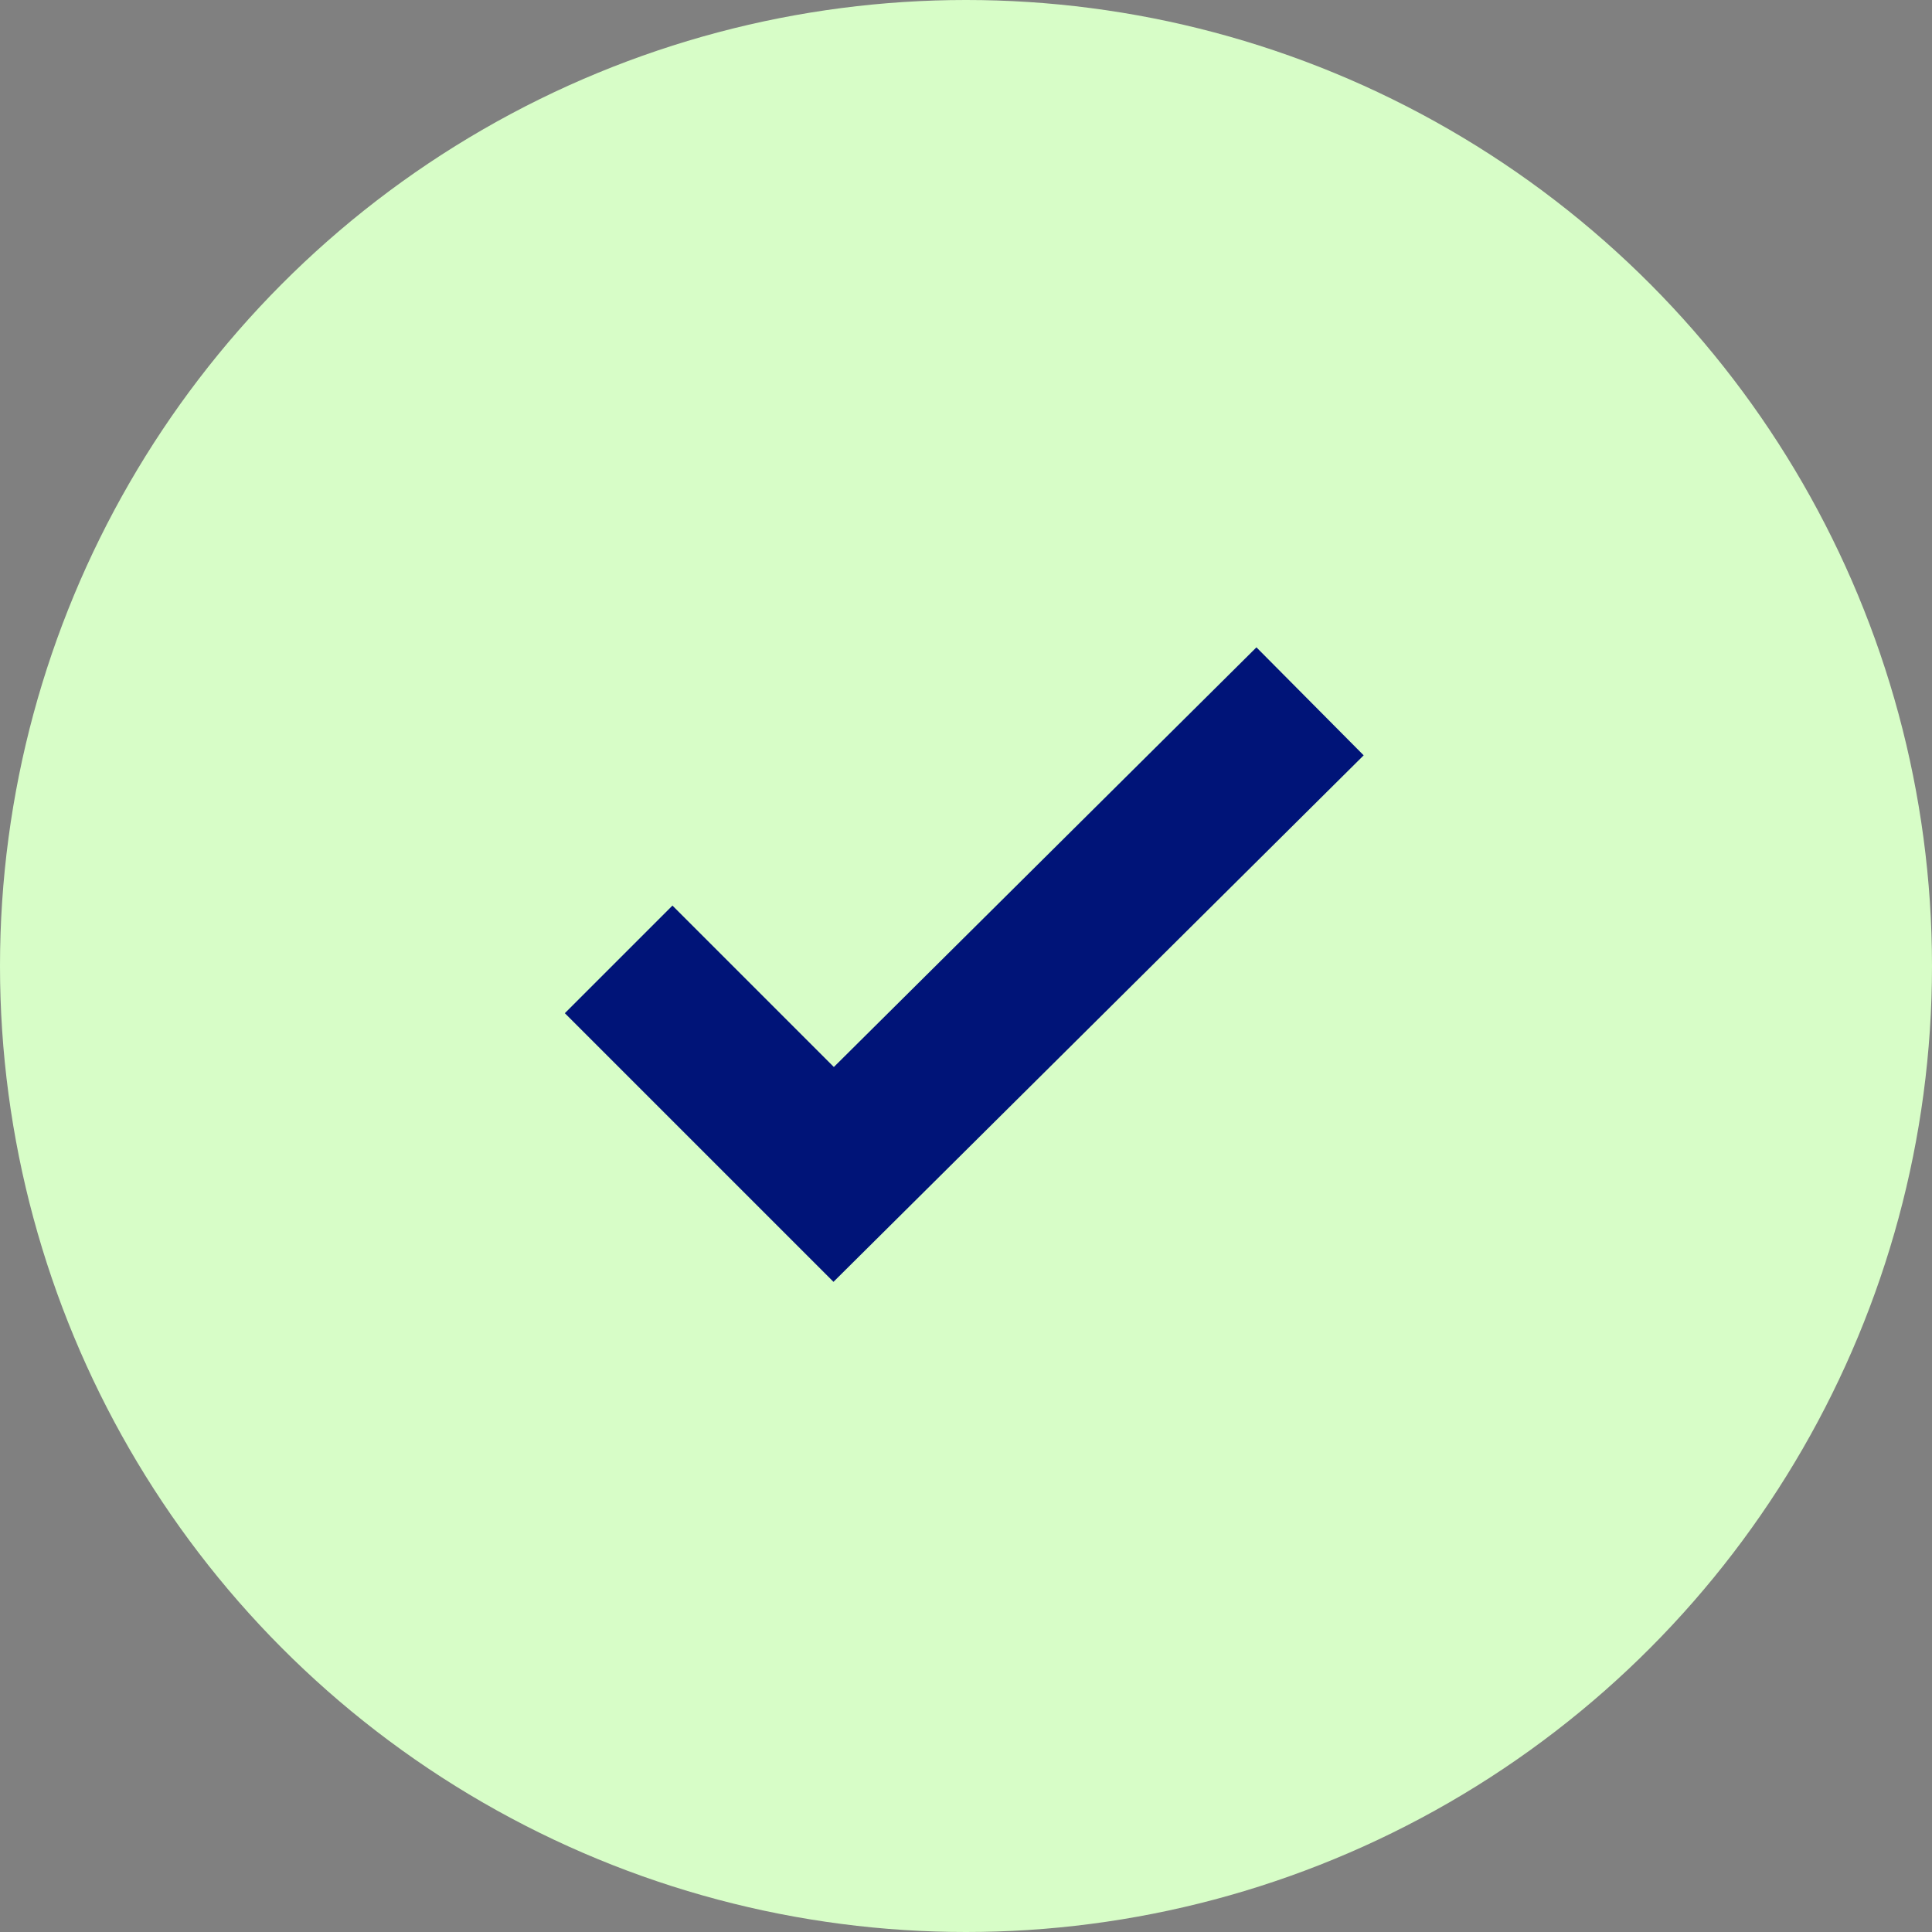 <?xml version="1.0" encoding="UTF-8"?>
<svg id="Layer_1" data-name="Layer 1" xmlns="http://www.w3.org/2000/svg" version="1.1" viewBox="0 0 58.4 58.4">
  <rect x="0" y="0" width="58.4" height="58.4" fill="#808080" stroke="none"/>
  <defs>
    <style>
      .cls-1 {
        fill: none;
        stroke: #001478;
        stroke-miterlimit: 10;
        stroke-width: 4.6px;
      }

      .cls-2 {
        fill: #d7fdc7;
        stroke-width: 0px;
      }
    </style>
  </defs>
  <circle class="cls-2" cx="29.2" cy="29.2" r="29.2"/>
  <polyline class="cls-1" points="18.7 29 25.2 35.5 39.6 21.2"/>
</svg>